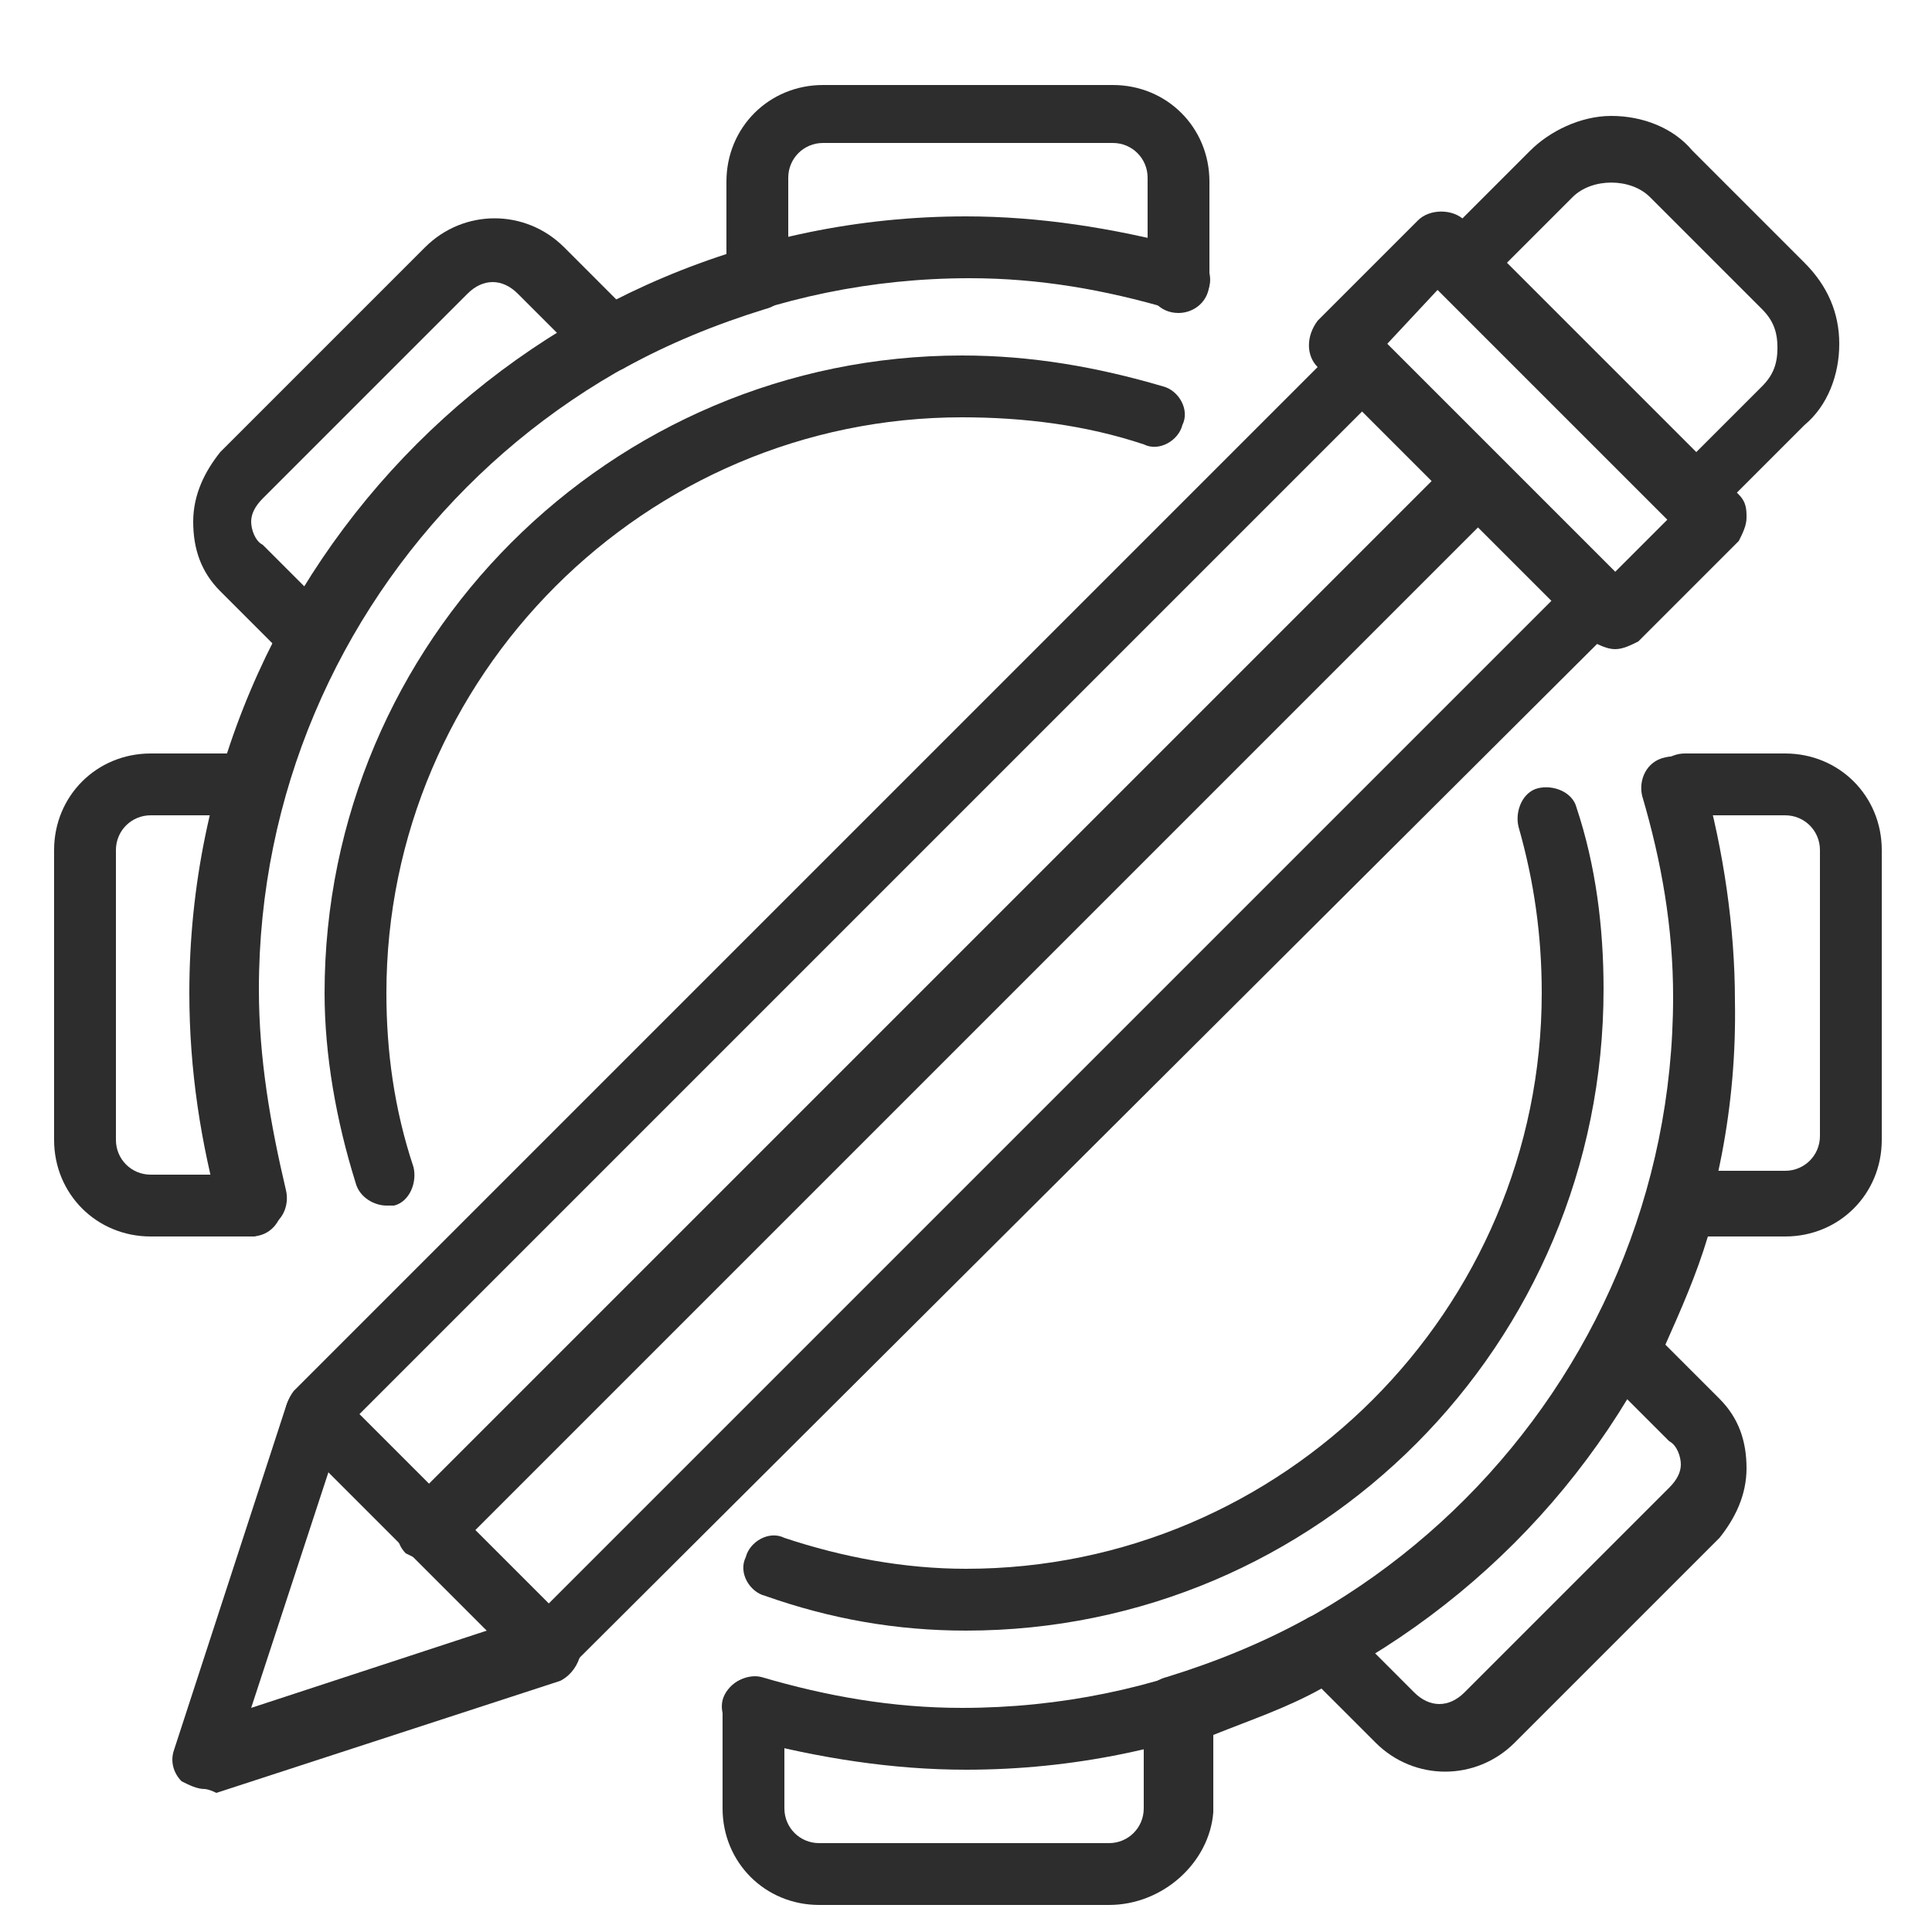 <?xml version="1.0" encoding="utf-8"?>
<!-- Generator: Adobe Illustrator 24.1.1, SVG Export Plug-In . SVG Version: 6.00 Build 0)  -->
<svg version="1.1" id="Layer_1" xmlns="http://www.w3.org/2000/svg" xmlns:xlink="http://www.w3.org/1999/xlink" x="0px" y="0px"
	 viewBox="0 0 50 50" style="enable-background:new 0 0 50 50;" xml:space="preserve">
<style type="text/css">
	.st0{fill:#2D2D2D;stroke:#2D2D2D;stroke-width:0.5;stroke-miterlimit:10;}
	.st1{fill:#2D2D2D;}
</style>
<rect x="-99.7" y="-71.5" class="st0" width="55.8" height="30.4"/>
<g>
	<path class="st1" d="M14.2,43.4c-0.2,0-0.4-0.1-0.6-0.2l-6-6c-0.3-0.3-0.3-0.8,0-1.2L34.7,8.9c0.3-0.3,0.9-0.3,1.2,0l6,6
		c0.3,0.3,0.3,0.8,0,1.2L14.7,43.2C14.6,43.3,14.4,43.4,14.2,43.4z M9.3,36.6l4.9,4.9l26-26l-4.9-4.9L9.3,36.6z"/>
	<path class="st1" d="M41.8,16.8c-0.2,0-0.4-0.1-0.6-0.2l-7.1-7.1c-0.3-0.3-0.3-0.8,0-1.2l2.6-2.6c0.3-0.3,0.9-0.3,1.2,0l7.1,7.1
		c0.2,0.2,0.2,0.4,0.2,0.6c0,0.2-0.1,0.4-0.2,0.6l-2.6,2.6C42.2,16.7,42,16.8,41.8,16.8z M35.9,8.9l5.9,5.9l1.4-1.4l-5.9-6L35.9,8.9
		z"/>
	<path class="st1" d="M43.8,13.7c-0.2,0-0.4-0.1-0.6-0.2l-6-6C37.1,7.3,37,7.1,37,6.9c0-0.2,0.1-0.4,0.2-0.6l2.4-2.4
		C40.1,3.4,40.9,3,41.7,3c0.8,0,1.6,0.3,2.1,0.9l2.9,2.9c0.6,0.6,0.9,1.3,0.9,2.1c0,0.8-0.3,1.6-0.9,2.1l-2.4,2.4
		C44.3,13.7,44.1,13.7,43.8,13.7z M38.9,6.9l4.9,4.9l1.8-1.8C45.9,9.7,46,9.4,46,9c0-0.4-0.1-0.7-0.4-1l-2.9-2.9
		c-0.5-0.5-1.5-0.5-2,0L38.9,6.9z"/>
	<path class="st1" d="M5.3,46.3c-0.2,0-0.4-0.1-0.6-0.2c-0.2-0.2-0.3-0.5-0.2-0.8l2.9-8.9c0.1-0.3,0.3-0.5,0.6-0.5
		c0.3-0.1,0.6,0,0.8,0.2l6,6c0.2,0.2,0.3,0.5,0.2,0.8c-0.1,0.3-0.3,0.5-0.5,0.6l-8.9,2.9C5.4,46.3,5.3,46.3,5.3,46.3z M8.5,38.1
		l-2,6.1l6.1-2L8.5,38.1z"/>
	<path class="st1" d="M11.1,40.4c-0.2,0-0.4-0.1-0.6-0.2c-0.3-0.3-0.3-0.8,0-1.2l27.1-27.1c0.3-0.3,0.8-0.3,1.2,0
		c0.3,0.3,0.3,0.8,0,1.2L11.7,40.2C11.5,40.3,11.3,40.4,11.1,40.4z"/>
	<path class="st1" d="M6.5,32c-0.4,0-0.7-0.2-0.8-0.6c-0.5-1.8-0.8-3.7-0.8-5.7c0-11.1,9-20.1,20.1-20.1c1.9,0,3.8,0.3,5.7,0.8
		c0.4,0.1,0.7,0.6,0.6,1c-0.1,0.4-0.6,0.7-1,0.6c-1.7-0.5-3.4-0.8-5.2-0.8c-10.2,0-18.4,8.3-18.4,18.4c0,1.8,0.3,3.5,0.7,5.2
		c0.1,0.4-0.1,0.9-0.6,1C6.7,32,6.6,32,6.5,32z"/>
	<path class="st1" d="M25,45.8c-1.9,0-3.8-0.3-5.7-0.8c-0.4-0.1-0.7-0.6-0.6-1c0.1-0.4,0.6-0.7,1-0.6c1.7,0.5,3.4,0.8,5.2,0.8
		c10.2,0,18.4-8.3,18.4-18.4c0-1.8-0.3-3.5-0.8-5.2c-0.1-0.4,0.1-0.9,0.6-1c0.4-0.1,0.9,0.1,1,0.6c0.5,1.8,0.8,3.8,0.8,5.7
		C45.1,36.8,36.1,45.8,25,45.8z"/>
	<path class="st1" d="M28.7,49.3h-7.5c-1.4,0-2.5-1.1-2.5-2.5v-2.6c0-0.5,0.4-0.8,0.8-0.8c0.5,0,0.8,0.4,0.8,0.8v2.6
		c0,0.5,0.4,0.9,0.9,0.9h7.5c0.5,0,0.9-0.4,0.9-0.9v-2.6c0-0.4,0.2-0.7,0.6-0.8c1.3-0.4,2.5-0.9,3.6-1.5c0.3-0.2,0.7-0.1,1,0.1
		l1.8,1.8c0.4,0.4,0.9,0.4,1.3,0l5.3-5.3c0.2-0.2,0.3-0.4,0.3-0.6c0-0.2-0.1-0.5-0.3-0.6l-1.8-1.8c-0.3-0.3-0.3-0.7-0.1-1
		c0.6-1.1,1.1-2.3,1.5-3.6c0.1-0.3,0.4-0.6,0.8-0.6h2.6c0.5,0,0.9-0.4,0.9-0.9V22c0-0.5-0.4-0.9-0.9-0.9h-2.6
		c-0.5,0-0.8-0.4-0.8-0.8c0-0.5,0.4-0.8,0.8-0.8h2.6c1.4,0,2.5,1.1,2.5,2.5v7.5c0,1.4-1.1,2.5-2.5,2.5h-2c-0.3,1-0.7,1.9-1.1,2.8
		l1.4,1.4c0.5,0.5,0.7,1.1,0.7,1.8c0,0.7-0.3,1.3-0.7,1.8l-5.3,5.3c-1,1-2.6,1-3.6,0l-1.4-1.4c-0.9,0.5-1.8,0.8-2.8,1.2v2
		C31.3,48.2,30.1,49.3,28.7,49.3z"/>
	<path class="st1" d="M6.5,32H3.9c-1.4,0-2.5-1.1-2.5-2.5V22c0-1.4,1.1-2.5,2.5-2.5h2c0.3-1,0.7-1.9,1.2-2.8l-1.4-1.4
		c-0.5-0.5-0.7-1.1-0.7-1.8c0-0.7,0.3-1.3,0.7-1.8l5.3-5.3c1-1,2.6-1,3.6,0l1.4,1.4c0.9-0.4,1.8-0.8,2.8-1.1v-2
		c0-1.4,1.1-2.5,2.5-2.5h7.5c1.4,0,2.5,1.1,2.5,2.5v2.6c0,0.5-0.4,0.8-0.8,0.8c-0.5,0-0.8-0.4-0.8-0.8V4.6c0-0.5-0.4-0.9-0.9-0.9
		h-7.5c-0.5,0-0.9,0.4-0.9,0.9v2.6c0,0.4-0.2,0.7-0.6,0.8c-1.3,0.4-2.5,0.9-3.6,1.5c-0.3,0.2-0.7,0.1-1-0.1l-1.8-1.8
		c-0.4-0.4-0.9-0.4-1.3,0l-5.3,5.3c-0.2,0.2-0.3,0.4-0.3,0.6c0,0.2,0.1,0.5,0.3,0.6l1.8,1.8c0.3,0.3,0.3,0.7,0.1,1
		c-0.6,1.1-1.1,2.3-1.5,3.6c-0.1,0.3-0.4,0.6-0.8,0.6H3.9C3.4,21.1,3,21.5,3,22v7.5c0,0.5,0.4,0.9,0.9,0.9h2.6
		c0.5,0,0.8,0.4,0.8,0.8C7.3,31.6,7,32,6.5,32z"/>
	<path class="st1" d="M10,31.2c-0.3,0-0.7-0.2-0.8-0.6c-0.5-1.6-0.8-3.3-0.8-4.9c0-9.1,7.4-16.5,16.5-16.5c1.8,0,3.5,0.3,5.2,0.8
		c0.4,0.1,0.7,0.6,0.5,1c-0.1,0.4-0.6,0.7-1,0.5c-1.5-0.5-3.1-0.7-4.7-0.7c-8.2,0-14.9,6.7-14.9,14.9c0,1.5,0.2,3,0.7,4.5
		c0.1,0.4-0.1,0.9-0.5,1C10.2,31.2,10.1,31.2,10,31.2z"/>
	<path class="st1" d="M25,42.2c-1.8,0-3.5-0.3-5.2-0.9c-0.4-0.1-0.7-0.6-0.5-1c0.1-0.4,0.6-0.7,1-0.5c1.5,0.5,3.1,0.8,4.7,0.8
		c8.2,0,14.9-6.7,14.9-14.9c0-1.5-0.2-2.9-0.6-4.3c-0.1-0.4,0.1-0.9,0.5-1c0.4-0.1,0.9,0.1,1,0.5c0.5,1.5,0.7,3.1,0.7,4.7
		C41.5,34.8,34.1,42.2,25,42.2z"/>
</g>
</svg>
